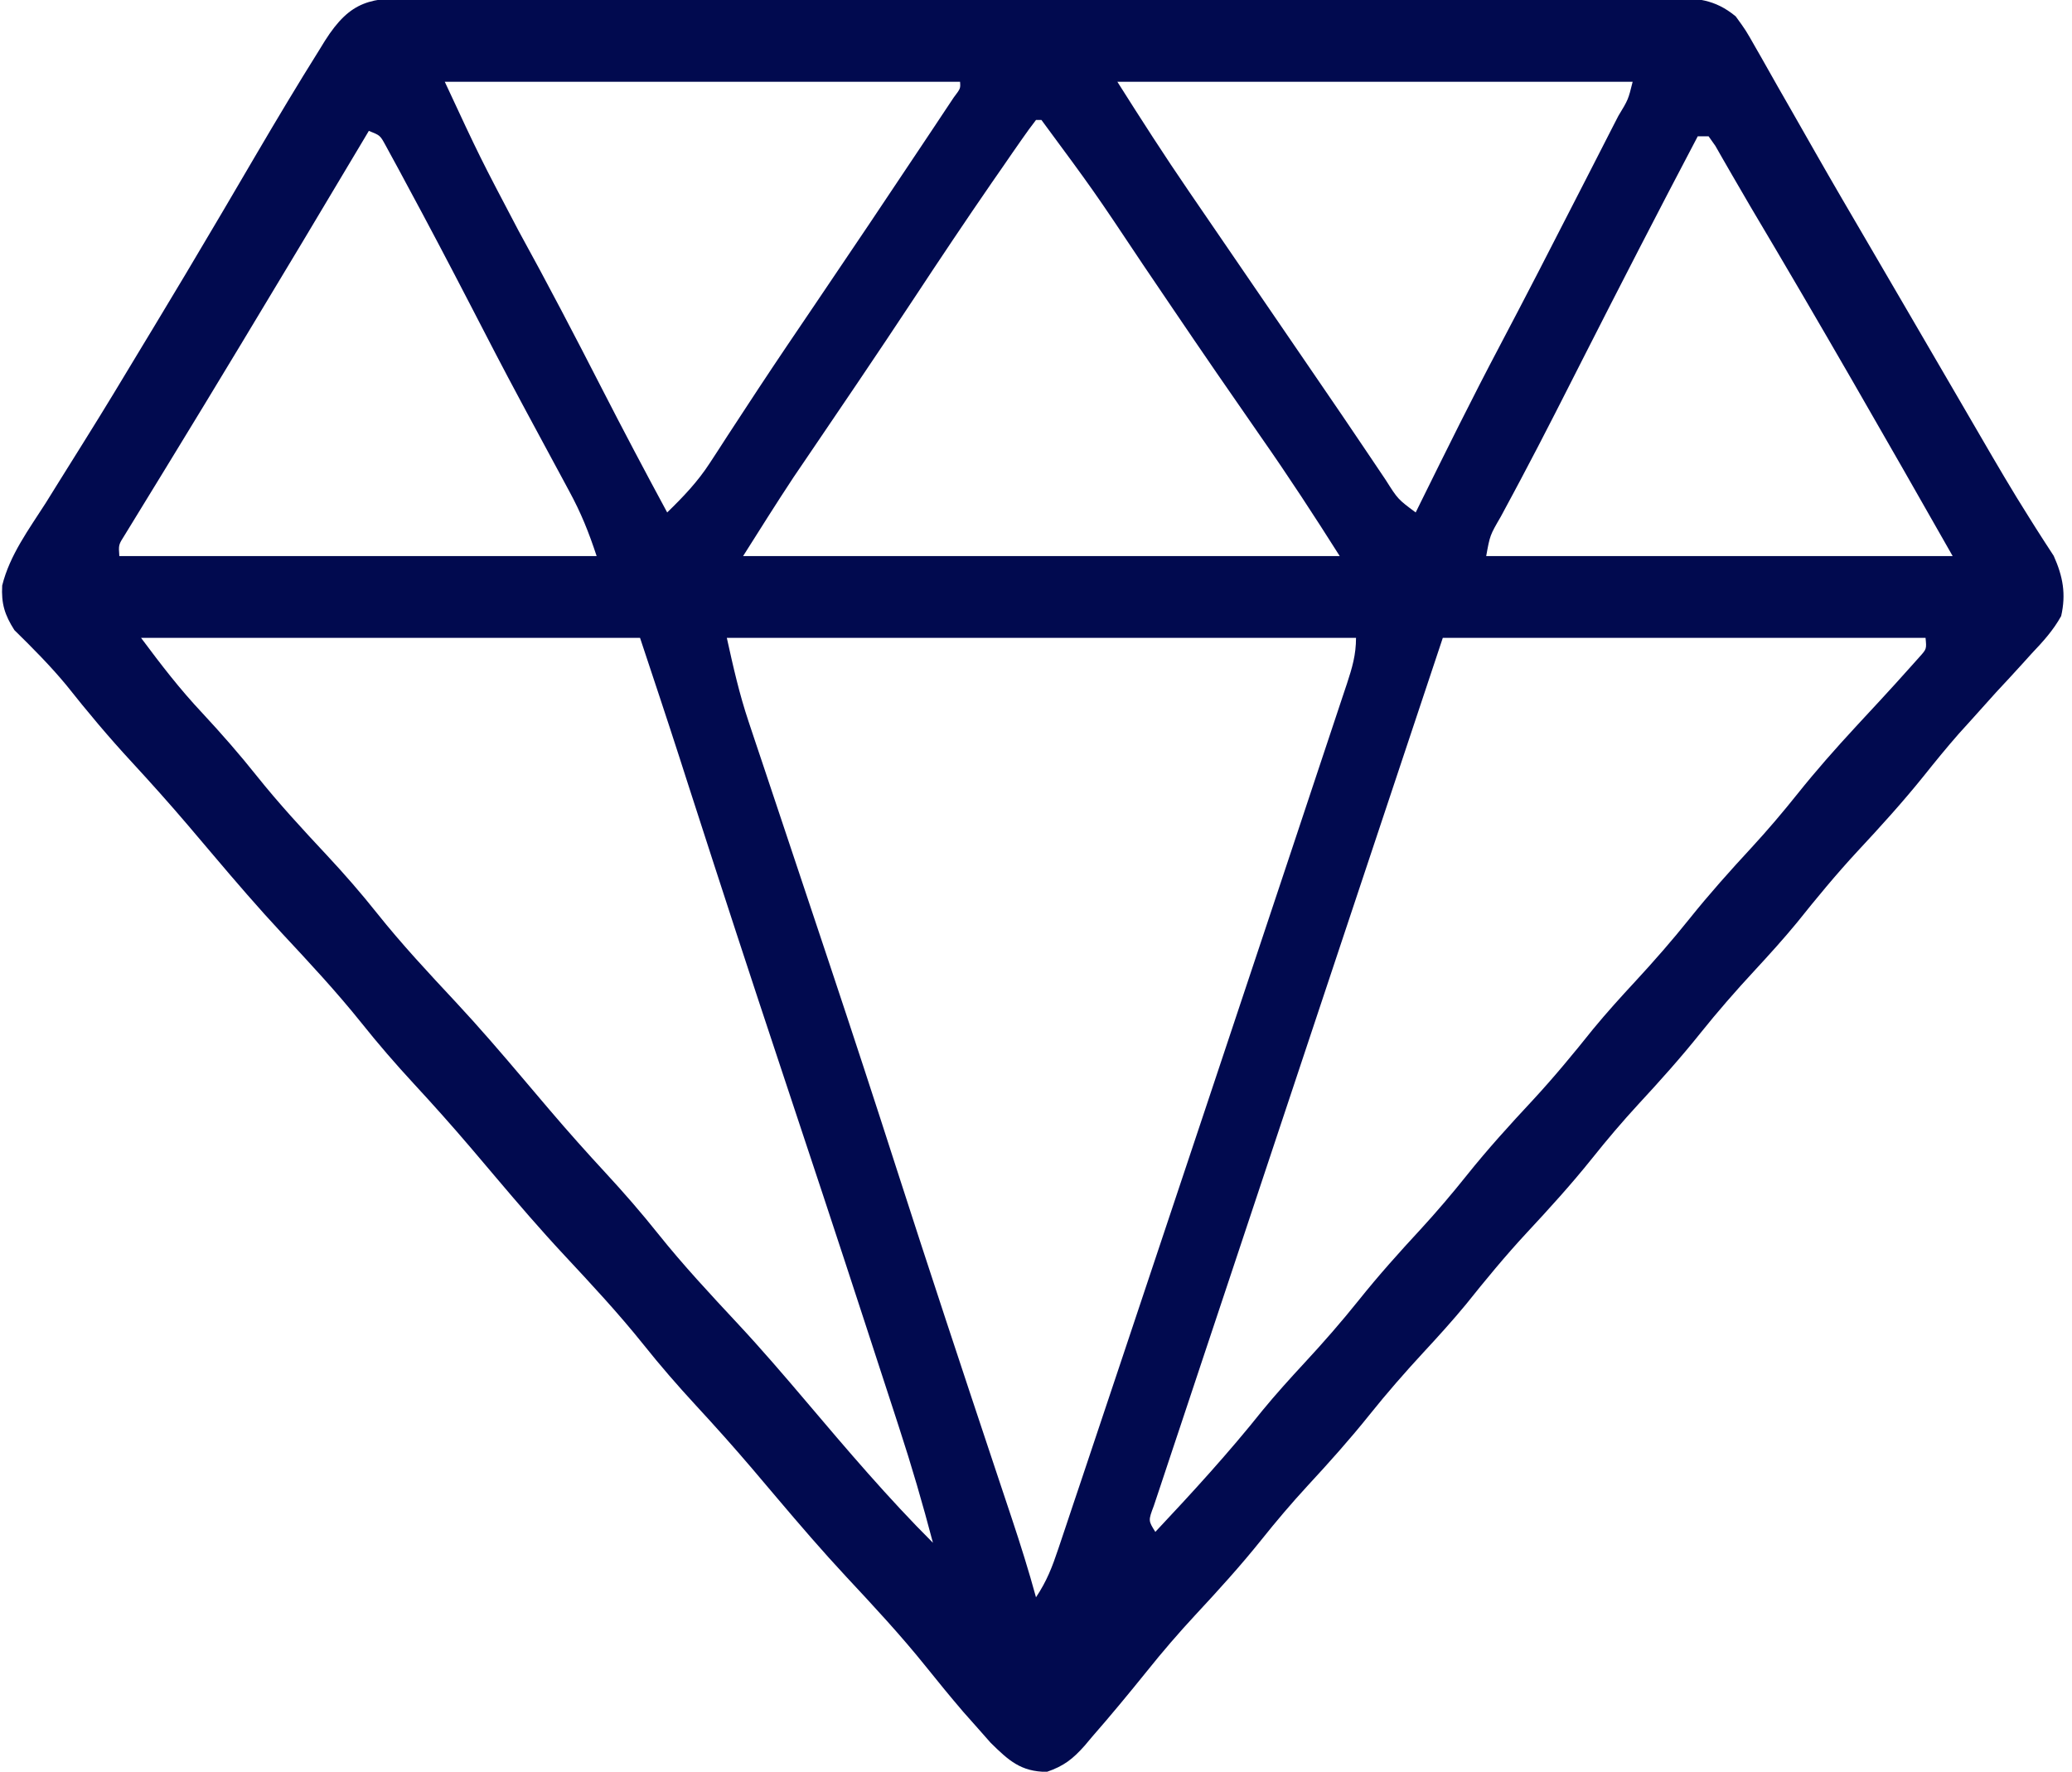 <svg width="69" height="59" viewBox="0 0 69 59" fill="none" xmlns="http://www.w3.org/2000/svg">
<g clip-path="url(#clip0_1793_138)">
<path d="M13.884 -0.068C14.067 -0.069 14.249 -0.07 14.438 -0.071C15.053 -0.073 15.667 -0.071 16.282 -0.07C16.722 -0.07 17.162 -0.071 17.602 -0.073C18.674 -0.075 19.746 -0.074 20.818 -0.073C21.69 -0.072 22.561 -0.072 23.432 -0.072C23.556 -0.072 23.68 -0.072 23.808 -0.072C24.06 -0.073 24.312 -0.073 24.564 -0.073C26.926 -0.074 29.288 -0.073 31.65 -0.07C33.677 -0.067 35.704 -0.068 37.731 -0.07C40.084 -0.073 42.438 -0.074 44.791 -0.073C45.042 -0.072 45.293 -0.072 45.544 -0.072C45.667 -0.072 45.791 -0.072 45.918 -0.072C46.788 -0.071 47.658 -0.072 48.529 -0.073C49.7 -0.075 50.871 -0.074 52.043 -0.071C52.473 -0.07 52.904 -0.07 53.334 -0.071C53.921 -0.073 54.507 -0.071 55.094 -0.068C55.265 -0.07 55.436 -0.071 55.612 -0.072C56.488 -0.064 57.096 -0.037 57.801 0.545C58.137 1.007 58.137 1.007 58.453 1.565C58.512 1.667 58.57 1.768 58.63 1.873C58.823 2.209 59.012 2.546 59.201 2.883C59.337 3.12 59.472 3.358 59.609 3.595C59.891 4.088 60.172 4.582 60.453 5.076C61.033 6.095 61.626 7.107 62.218 8.119C62.536 8.662 62.852 9.205 63.169 9.749C63.232 9.857 63.295 9.965 63.36 10.076C63.759 10.759 64.157 11.443 64.555 12.127C64.76 12.478 64.964 12.828 65.168 13.179C65.431 13.631 65.694 14.083 65.957 14.535C66.482 15.439 67.008 16.341 67.567 17.224C67.684 17.41 67.684 17.41 67.804 17.601C67.997 17.906 68.194 18.208 68.391 18.51C68.699 19.197 68.806 19.782 68.639 20.515C68.374 20.994 68.032 21.368 67.657 21.763C67.558 21.872 67.459 21.982 67.357 22.095C67.065 22.418 66.769 22.737 66.471 23.056C66.189 23.369 65.906 23.683 65.625 23.998C65.495 24.142 65.365 24.285 65.231 24.433C64.829 24.891 64.447 25.36 64.067 25.836C63.364 26.71 62.619 27.531 61.855 28.35C61.147 29.115 60.489 29.912 59.838 30.727C59.388 31.273 58.914 31.795 58.434 32.315C57.806 32.992 57.205 33.681 56.627 34.402C55.971 35.223 55.278 35.996 54.565 36.766C54.028 37.349 53.52 37.947 53.026 38.566C52.332 39.434 51.593 40.246 50.837 41.058C50.128 41.823 49.471 42.62 48.82 43.435C48.369 43.981 47.896 44.503 47.415 45.022C46.788 45.7 46.187 46.388 45.609 47.11C44.952 47.93 44.26 48.704 43.547 49.474C43.01 50.057 42.502 50.655 42.008 51.274C41.313 52.141 40.575 52.954 39.819 53.766C39.252 54.377 38.713 55.002 38.192 55.654C37.594 56.395 36.99 57.127 36.363 57.843C36.283 57.938 36.204 58.033 36.122 58.13C35.724 58.578 35.426 58.811 34.858 59.005C33.994 58.998 33.592 58.629 32.99 58.036C32.848 57.875 32.705 57.714 32.559 57.548C32.4 57.37 32.242 57.191 32.079 57.007C31.654 56.51 31.24 56.006 30.831 55.495C29.994 54.452 29.089 53.48 28.177 52.503C27.387 51.655 26.634 50.778 25.884 49.893C25.701 49.676 25.517 49.46 25.333 49.243C25.194 49.079 25.194 49.079 25.052 48.911C24.441 48.195 23.816 47.495 23.177 46.804C22.569 46.145 21.986 45.474 21.427 44.773C20.594 43.732 19.693 42.766 18.785 41.792C17.994 40.944 17.241 40.067 16.492 39.182C16.308 38.965 16.124 38.749 15.941 38.532C15.848 38.423 15.755 38.313 15.659 38.2C15.048 37.484 14.423 36.784 13.784 36.093C13.176 35.435 12.594 34.763 12.035 34.062C11.202 33.022 10.3 32.055 9.392 31.081C8.602 30.233 7.848 29.356 7.099 28.471C6.915 28.255 6.732 28.038 6.548 27.822C6.455 27.712 6.362 27.602 6.266 27.489C5.655 26.773 5.03 26.073 4.392 25.382C3.626 24.554 2.907 23.697 2.207 22.813C1.67 22.165 1.08 21.572 0.479 20.983C0.156 20.476 0.04 20.103 0.073 19.498C0.324 18.481 0.967 17.62 1.524 16.748C1.665 16.522 1.805 16.297 1.945 16.071C2.235 15.603 2.527 15.136 2.82 14.67C3.481 13.616 4.122 12.549 4.764 11.483C4.89 11.275 5.016 11.068 5.141 10.86C5.841 9.702 6.534 8.54 7.221 7.374C7.297 7.246 7.373 7.117 7.451 6.985C7.817 6.363 8.183 5.74 8.547 5.117C9.225 3.962 9.912 2.813 10.623 1.679C10.689 1.573 10.754 1.466 10.821 1.357C11.684 -0.004 12.357 -0.079 13.884 -0.068ZM14.812 2.724C15.985 5.245 15.985 5.245 17.273 7.693C18.231 9.432 19.148 11.191 20.053 12.958C20.759 14.336 21.482 15.703 22.218 17.065C22.754 16.544 23.234 16.043 23.641 15.414C23.782 15.2 23.782 15.2 23.924 14.981C24.024 14.826 24.124 14.672 24.227 14.512C24.452 14.169 24.676 13.826 24.901 13.483C25.022 13.299 25.142 13.116 25.266 12.927C25.878 11.999 26.501 11.08 27.125 10.16C28.337 8.371 29.544 6.577 30.741 4.777C30.865 4.591 30.99 4.404 31.118 4.212C31.231 4.042 31.344 3.872 31.46 3.697C31.559 3.548 31.658 3.399 31.761 3.245C31.987 2.946 31.987 2.946 31.971 2.724C26.309 2.724 20.646 2.724 14.812 2.724ZM37.21 2.724C37.992 3.96 38.776 5.184 39.603 6.389C39.704 6.536 39.805 6.684 39.909 6.836C40.213 7.281 40.517 7.725 40.822 8.17C40.997 8.425 41.171 8.681 41.346 8.936C41.752 9.531 42.159 10.126 42.567 10.72C42.896 11.201 43.225 11.682 43.554 12.163C43.718 12.404 43.883 12.644 44.047 12.884C44.484 13.521 44.919 14.16 45.35 14.801C45.441 14.935 45.531 15.069 45.624 15.207C45.799 15.465 45.973 15.724 46.146 15.983C46.551 16.624 46.551 16.624 47.144 17.065C47.195 16.962 47.246 16.86 47.298 16.753C48.164 14.999 49.03 13.246 49.944 11.517C50.818 9.861 51.674 8.195 52.527 6.527C52.686 6.216 52.846 5.904 53.006 5.593C53.232 5.152 53.457 4.712 53.682 4.271C53.751 4.136 53.821 4.001 53.892 3.862C54.222 3.318 54.222 3.318 54.369 2.724C48.707 2.724 43.044 2.724 37.21 2.724ZM34.5 3.995C34.333 4.21 34.174 4.431 34.018 4.655C33.918 4.799 33.818 4.943 33.714 5.091C33.605 5.25 33.495 5.408 33.383 5.572C33.212 5.818 33.212 5.818 33.037 6.07C32.162 7.338 31.306 8.618 30.458 9.905C29.832 10.853 29.201 11.797 28.565 12.738C28.451 12.906 28.451 12.906 28.335 13.078C27.962 13.63 27.588 14.181 27.214 14.732C27.074 14.937 26.935 15.142 26.796 15.348C26.675 15.526 26.554 15.704 26.429 15.888C25.855 16.756 25.303 17.638 24.746 18.518C31.303 18.518 37.86 18.518 44.615 18.518C43.765 17.175 42.906 15.858 41.996 14.558C41.005 13.134 40.022 11.706 39.05 10.269C38.938 10.104 38.827 9.939 38.712 9.77C38.494 9.449 38.277 9.128 38.06 8.807C36.428 6.36 36.428 6.36 34.681 3.995C34.621 3.995 34.562 3.995 34.5 3.995ZM12.283 4.358C12.217 4.469 12.151 4.579 12.083 4.694C10.737 6.953 9.387 9.21 8.027 11.46C7.932 11.618 7.932 11.618 7.834 11.779C7.141 12.927 6.446 14.073 5.746 15.216C5.569 15.506 5.569 15.506 5.388 15.802C5.165 16.168 4.941 16.532 4.717 16.897C4.619 17.058 4.52 17.219 4.419 17.384C4.333 17.525 4.246 17.666 4.157 17.811C3.946 18.143 3.946 18.143 3.974 18.518C9.219 18.518 14.465 18.518 19.869 18.518C19.602 17.711 19.353 17.089 18.956 16.357C18.846 16.153 18.736 15.948 18.623 15.738C18.565 15.63 18.507 15.523 18.447 15.413C18.138 14.843 17.832 14.273 17.525 13.702C17.463 13.587 17.402 13.472 17.338 13.353C16.77 12.297 16.219 11.233 15.67 10.167C14.966 8.807 14.254 7.452 13.525 6.105C13.441 5.949 13.358 5.794 13.272 5.633C13.195 5.492 13.117 5.35 13.038 5.204C12.97 5.08 12.903 4.955 12.833 4.827C12.658 4.508 12.658 4.508 12.283 4.358ZM56.537 4.539C55.233 7.016 53.953 9.504 52.685 12C52.458 12.447 52.231 12.893 52.004 13.34C51.894 13.555 51.894 13.555 51.782 13.775C51.408 14.508 51.03 15.237 50.644 15.963C50.568 16.105 50.492 16.247 50.414 16.394C50.27 16.665 50.125 16.935 49.979 17.204C49.617 17.826 49.617 17.826 49.492 18.518C54.619 18.518 59.745 18.518 65.026 18.518C62.812 14.623 60.588 10.737 58.297 6.888C58.086 6.53 57.877 6.171 57.67 5.81C57.574 5.643 57.478 5.477 57.379 5.305C57.294 5.157 57.21 5.009 57.123 4.857C57.012 4.699 57.012 4.699 56.898 4.539C56.779 4.539 56.66 4.539 56.537 4.539ZM4.697 21.241C5.372 22.146 5.98 22.939 6.74 23.748C7.373 24.429 7.978 25.119 8.557 25.847C9.289 26.762 10.075 27.614 10.874 28.468C11.46 29.096 12.018 29.735 12.554 30.409C13.378 31.443 14.273 32.401 15.174 33.366C15.964 34.214 16.718 35.092 17.467 35.977C17.65 36.193 17.834 36.41 18.018 36.626C18.111 36.736 18.204 36.845 18.3 36.958C18.91 37.675 19.535 38.375 20.174 39.066C20.782 39.724 21.365 40.395 21.924 41.096C22.757 42.137 23.659 43.104 24.566 44.077C25.357 44.925 26.11 45.803 26.86 46.687C28.218 48.289 29.581 49.892 31.068 51.376C30.729 50.086 30.358 48.812 29.943 47.545C29.887 47.374 29.832 47.203 29.775 47.027C29.593 46.468 29.411 45.91 29.228 45.351C29.099 44.955 28.97 44.559 28.841 44.163C27.901 41.279 26.947 38.398 25.989 35.519C24.994 32.529 24.016 29.534 23.049 26.535C22.975 26.306 22.975 26.306 22.899 26.072C22.81 25.795 22.721 25.517 22.632 25.24C22.201 23.904 21.756 22.573 21.314 21.241C15.831 21.241 10.347 21.241 4.697 21.241ZM24.204 21.241C24.421 22.221 24.618 23.101 24.931 24.036C25.003 24.251 25.074 24.466 25.148 24.687C25.226 24.918 25.303 25.149 25.381 25.381C25.463 25.625 25.545 25.87 25.626 26.115C25.799 26.634 25.973 27.153 26.146 27.672C26.558 28.899 26.966 30.127 27.375 31.355C27.466 31.628 27.557 31.901 27.648 32.174C28.397 34.422 29.135 36.673 29.86 38.929C30.934 42.265 32.036 45.591 33.144 48.915C33.208 49.106 33.272 49.297 33.337 49.494C33.456 49.851 33.575 50.208 33.694 50.564C33.984 51.435 34.258 52.306 34.5 53.191C34.863 52.645 35.037 52.19 35.245 51.57C35.321 51.344 35.397 51.118 35.475 50.885C35.559 50.633 35.643 50.381 35.727 50.13C35.817 49.863 35.906 49.596 35.996 49.33C36.241 48.599 36.485 47.869 36.729 47.138C36.934 46.525 37.139 45.911 37.345 45.297C37.962 43.454 38.577 41.609 39.192 39.765C39.505 38.825 39.819 37.886 40.133 36.946C40.847 34.807 41.56 32.667 42.272 30.527C42.525 29.766 42.778 29.006 43.032 28.246C43.332 27.346 43.631 26.445 43.93 25.544C44.041 25.211 44.152 24.877 44.263 24.544C44.416 24.088 44.567 23.632 44.718 23.175C44.763 23.041 44.808 22.907 44.854 22.769C45.029 22.237 45.157 21.806 45.157 21.241C38.243 21.241 31.328 21.241 24.204 21.241ZM48.047 21.241C46.308 26.459 46.308 26.459 44.571 31.677C43.864 33.804 43.157 35.931 42.447 38.058C41.931 39.606 41.415 41.155 40.901 42.704C40.628 43.525 40.355 44.345 40.081 45.165C39.823 45.936 39.566 46.708 39.311 47.48C39.217 47.764 39.122 48.047 39.027 48.331C38.897 48.717 38.769 49.103 38.642 49.49C38.57 49.706 38.498 49.923 38.423 50.146C38.238 50.638 38.238 50.638 38.474 51.013C39.71 49.698 40.917 48.38 42.043 46.967C42.491 46.422 42.962 45.903 43.441 45.385C44.069 44.708 44.67 44.02 45.248 43.298C45.904 42.477 46.597 41.704 47.31 40.934C47.846 40.351 48.354 39.753 48.849 39.134C49.543 38.266 50.281 37.454 51.038 36.642C51.746 35.877 52.404 35.081 53.055 34.266C53.506 33.719 53.979 33.197 54.46 32.678C55.087 32 55.688 31.312 56.266 30.59C56.923 29.77 57.615 28.996 58.328 28.226C58.865 27.643 59.373 27.045 59.867 26.426C60.483 25.656 61.129 24.925 61.798 24.202C61.89 24.102 61.982 24.003 62.077 23.9C62.256 23.708 62.434 23.515 62.612 23.323C62.954 22.953 63.292 22.581 63.627 22.205C63.724 22.096 63.822 21.987 63.923 21.874C64.159 21.611 64.159 21.611 64.123 21.241C58.818 21.241 53.513 21.241 48.047 21.241Z" fill="#010A4F"/>
</g>
<defs>
<clipPath id="clip0_1793_138">
<rect width="69" height="59" fill="white"/>
</clipPath>
</defs>
</svg>
